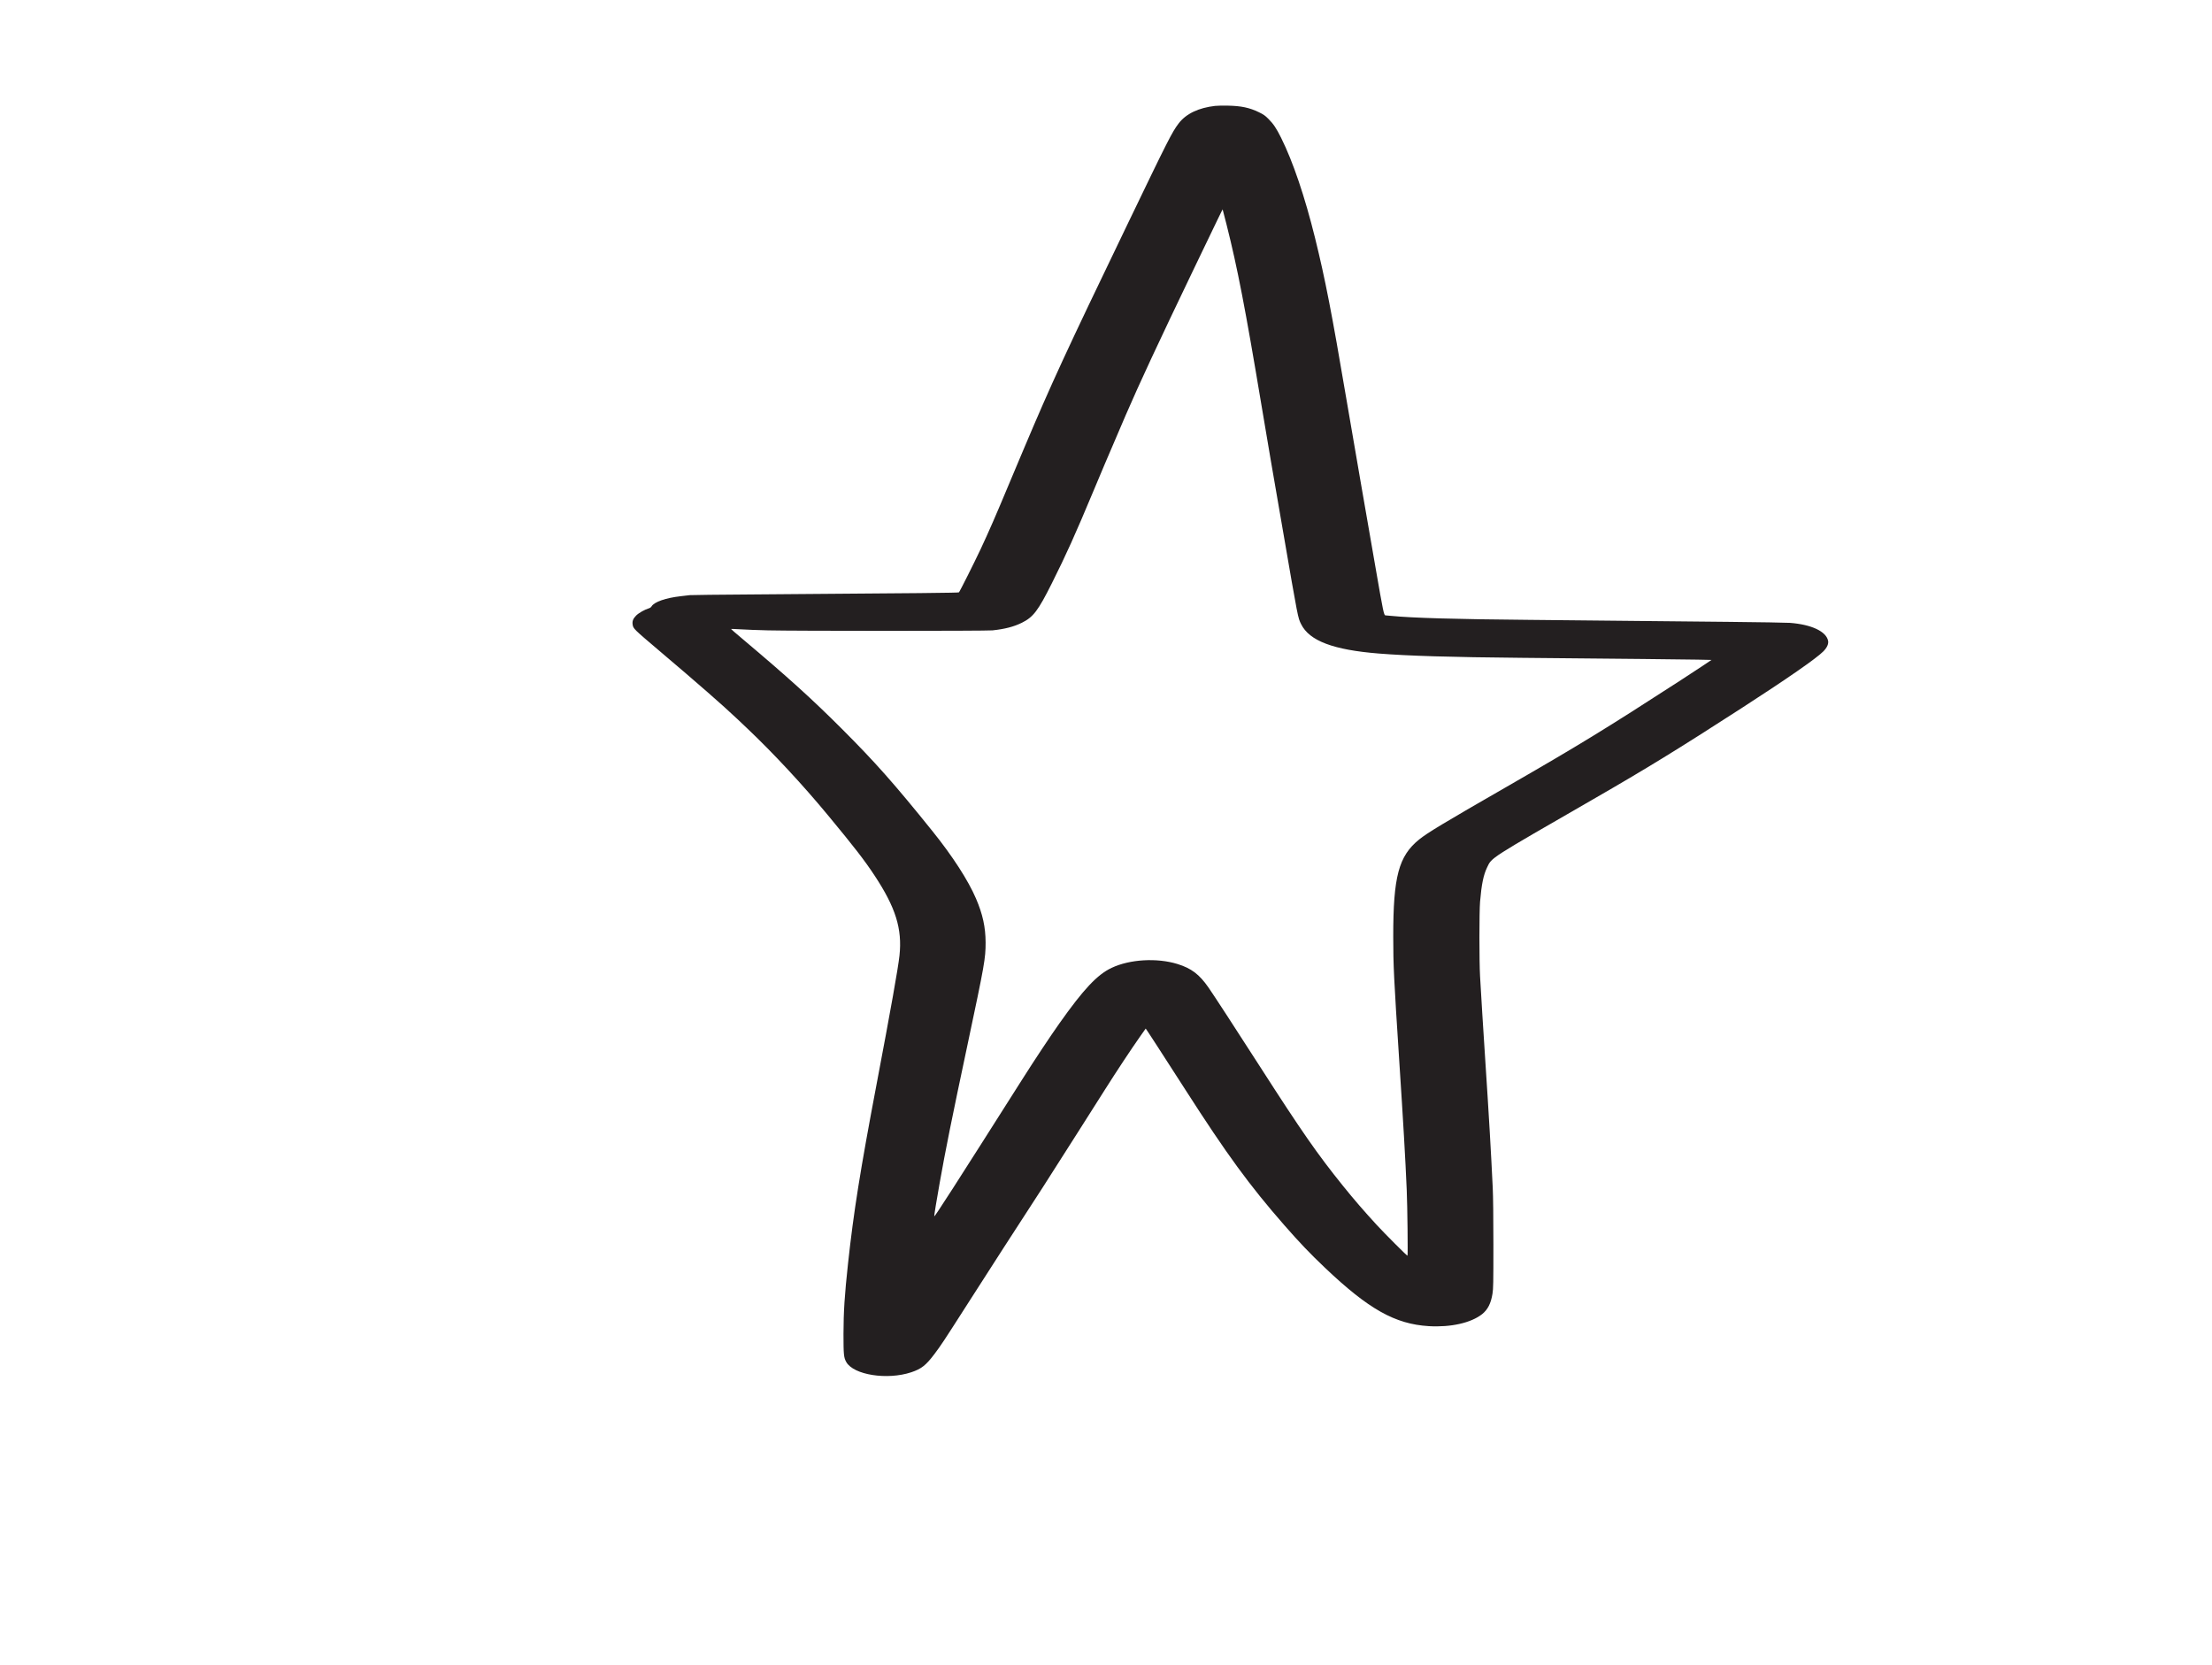 <?xml version="1.0" encoding="utf-8"?>
<!-- Generator: Adobe Illustrator 25.0.1, SVG Export Plug-In . SVG Version: 6.00 Build 0)  -->
<svg version="1.1" id="Layer_1" xmlns="http://www.w3.org/2000/svg" xmlns:xlink="http://www.w3.org/1999/xlink" x="0px" y="0px"
	 viewBox="0 0 4428 3334" style="enable-background:new 0 0 4428 3334;" xml:space="preserve">
<style type="text/css">
	.st0{fill:#231F20;}
</style>
<path transform="translate(0,3334) scale(0.1,-0.1)" class="st0" d="M24325,31220c-332-38-582-157-729-349
	c-133-173-212-330-1038-2046c-1223-2539-1508-3157-2050-4440c-28-66-71-167-95-225c-25-58-118-281-209-497
	c-280-671-406-958-574-1318c-128-272-418-851-434-864c-12-10-713-17-4131-42c-665-4-1230-11-1255-14s-106-13-180-21
	c-303-34-533-114-587-204c-10-18-31-32-57-40c-82-25-199-91-252-144c-60-61-80-111-70-178c13-85,17-88,540-532
	c773-655,1252-1074,1556-1361c41-39,127-120,190-180c529-501,1122-1139,1631-1755c527-637,724-892,924-1195
	c425-644,558-1069,501-1605c-28-256-169-1050-461-2590c-326-1719-458-2550-569-3575c-69-635-90-965-91-1410c0-419,6-475,56-564
	c147-258,818-364,1299-205c204,68,296,140,466,366c138,184,168,229,711,1078c258,404,559,872,668,1040c736,1132,870,1341,1485,2310
	c183,289,430,678,549,865c238,376,528,814,701,1060c62,88,113,161,115,163c2,3,350-534,796-1228c827-1290,1281-1911,1976-2706
	c304-348,516-570,815-854c875-831,1404-1129,2080-1170c440-26,845,65,1067,240c113,90,177,215,208,410c16,105,18,192,18,980
	c0,554-5,962-13,1135c-35,736-73,1393-152,2595c-46,705-71,1108-102,1645c-17,303-17,1280,0,1490c29,348,68,538,142,691
	c96,200,31,157,2125,1364c1058,609,1701,1004,2970,1824c903,583,1497,995,1635,1135c74,75,108,151,95,213c-39,187-333,325-764,358
	c-71,5-619,14-1218,20c-598,5-1500,15-2003,20c-503,6-1403,15-2000,20c-1478,13-2341,38-2764,80c-54,6-104,10-111,10
	c-32,0-44,61-200,960c-75,432-206,1185-291,1675c-85,489-218,1260-295,1714c-289,1705-420,2379-624,3206c-205,829-441,1526-679,2005
	c-96,192-153,278-252,377c-71,71-96,89-195,137c-189,91-350,125-619,131C24484,31227,24369,31225,24325,31220z M24553,28845
	c219-869,377-1687,692-3575c69-415,157-937,196-1160c38-223,146-848,240-1390c308-1789,300-1744,365-1876c165-334,643-515,1554-588
	c583-47,1435-73,2865-86c2084-19,3237-31,3513-36l283-6l-188-126c-103-69-309-204-458-300c-1475-955-2026-1292-3460-2117
	c-1261-725-1584-920-1748-1053c-409-332-518-742-517-1947c0-575,12-818,120-2480c82-1256,122-1938,150-2590c14-316,25-1315,15-1315
	c-14,0-453,440-619,620c-257,280-454,508-677,785c-505,627-820,1079-1646,2365c-520,809-936,1448-1043,1602
	c-182,261-341,382-618,468c-412,127-954,96-1320-77c-287-135-563-429-1046-1113c-184-260-498-733-743-1120
	c-1352-2132-1755-2759-1761-2741c-4,11,47,326,109,671c116,655,239,1267,559,2774c341,1607,360,1717,360,2036c-1,306-57,566-192,880
	c-156,365-469,849-871,1349c-765,951-1149,1384-1816,2051c-597,597-1079,1033-1983,1795c-131,109-236,201-233,203c2,2,86-1,187-7
	c100-7,350-16,553-21c508-13,4367-13,4493,0c245,26,425,72,587,152c230,114,325,239,600,788c294,588,460,957,840,1865
	c64,154,129,309,145,345c15,36,51,121,80,190c67,159,327,768,414,967c286,661,631,1402,1373,2948c477,993,566,1176,568,1173
	C24477,29146,24512,29010,24553,28845z"/>
</svg>
